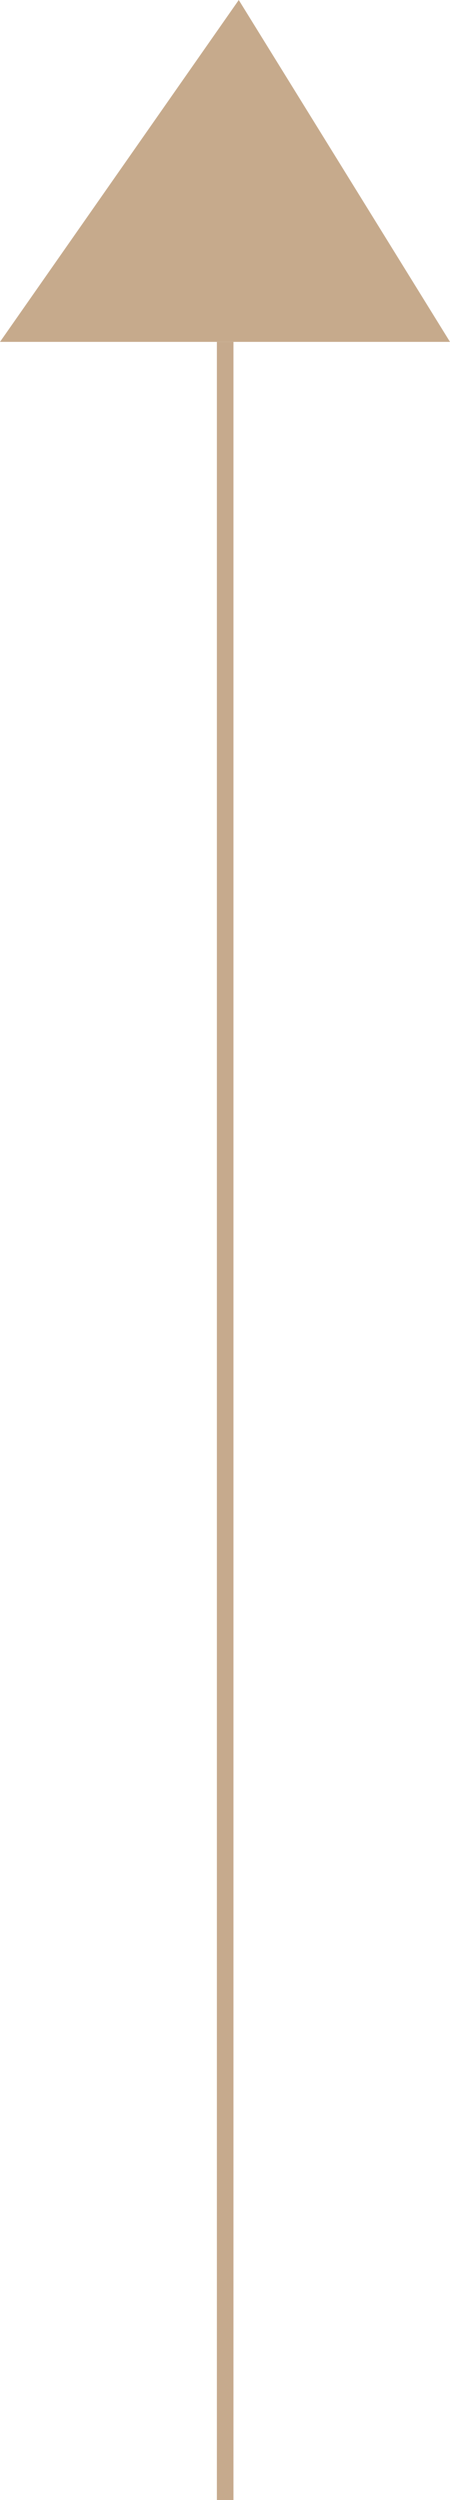 <svg xmlns="http://www.w3.org/2000/svg" viewBox="0 0 13.57 75.32"><defs><style>.cls-1{fill:#c6aa8c;}.cls-2{fill:#c6aa8d;}.cls-3{fill:none;stroke:#c6aa8d;stroke-width:0.5px;}</style></defs><g id="Livello_2" data-name="Livello 2"><g id="Livello_1-2" data-name="Livello 1"><polygon class="cls-1" points="0 10.3 13.57 10.3 7.2 0 0 10.3"/><path class="cls-2" d="M6.78,75.32v0Z"/><line class="cls-3" x1="6.79" y1="10.3" x2="6.79" y2="75.32"/></g></g></svg>